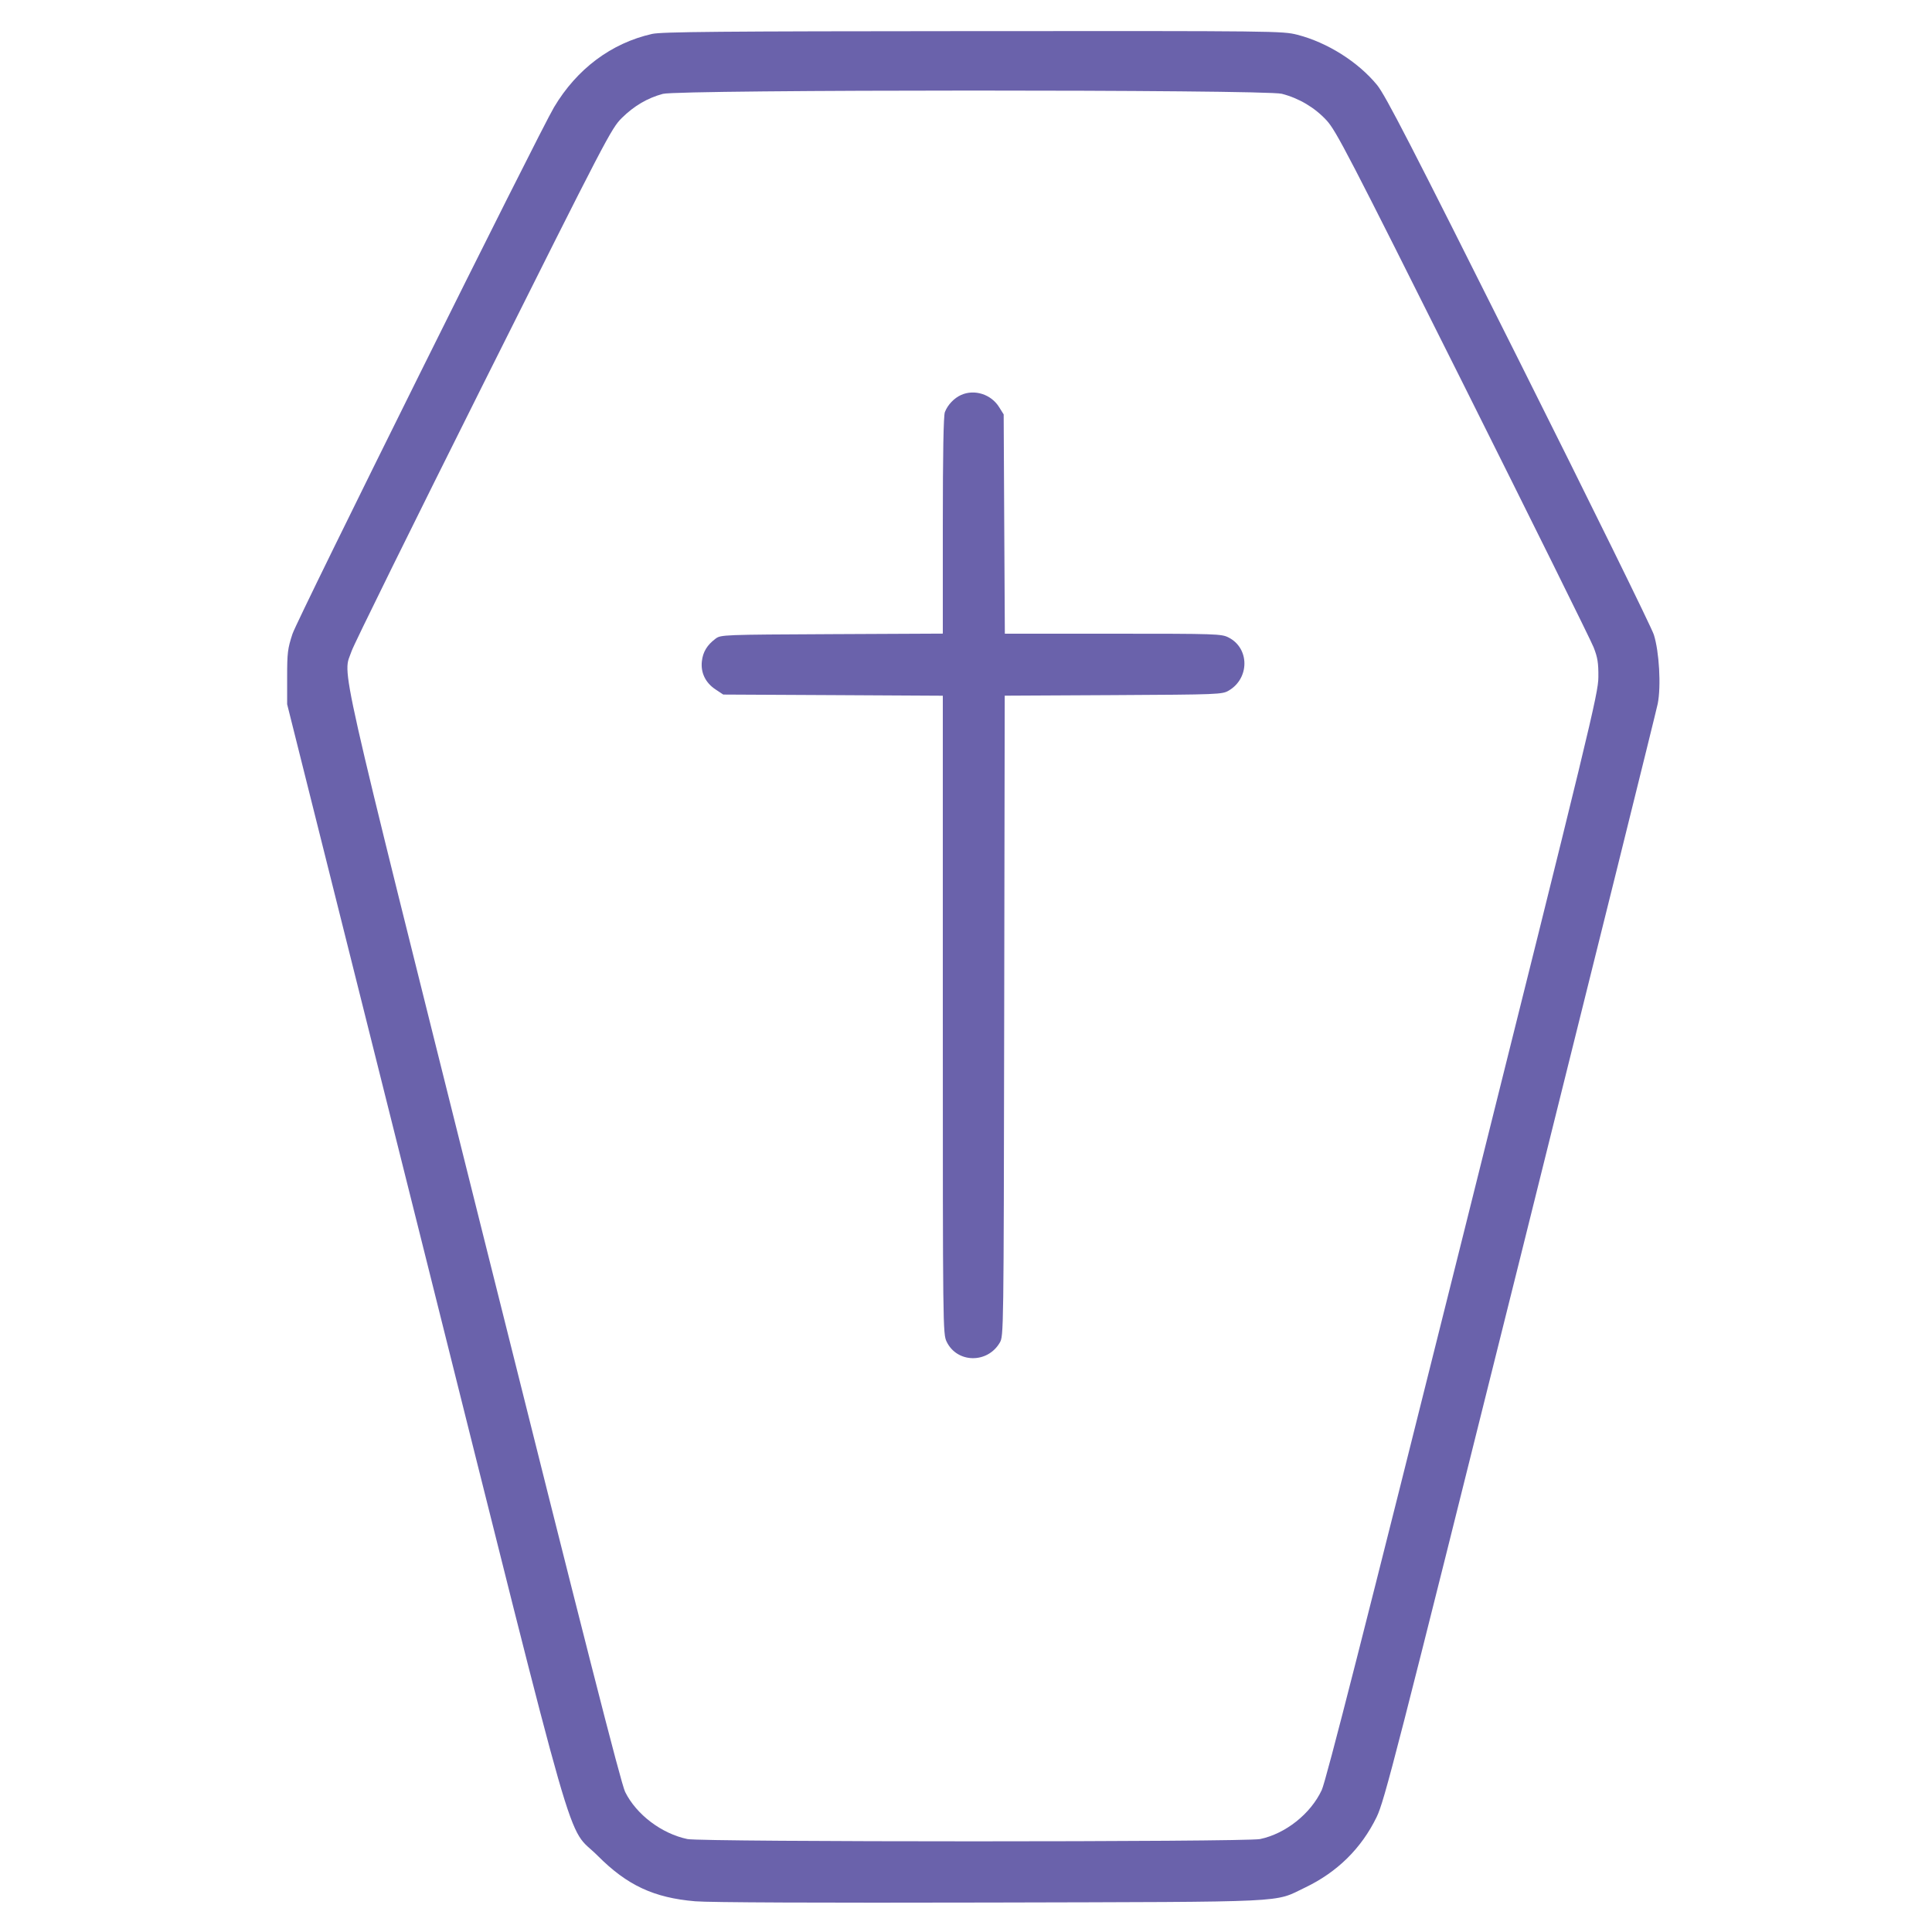 <svg width="48" height="48" viewBox="0 0 48 48" fill="none" xmlns="http://www.w3.org/2000/svg">
<path fill-rule="evenodd" clip-rule="evenodd" d="M16.2 0.843C15.187 1.072 14.333 1.711 13.765 2.664C13.386 3.302 7.394 15.366 7.267 15.748C7.147 16.113 7.134 16.217 7.134 16.824L7.134 17.496L10.548 31.126C14.464 46.764 14.042 45.295 14.851 46.107C15.581 46.84 16.245 47.15 17.273 47.237C17.62 47.267 20.394 47.278 24.6 47.268C32.183 47.249 31.631 47.275 32.424 46.896C33.223 46.514 33.823 45.923 34.202 45.144C34.396 44.743 34.655 43.738 37.77 31.246C39.616 23.84 41.154 17.647 41.186 17.483C41.272 17.047 41.223 16.188 41.089 15.768C41.029 15.583 39.516 12.505 37.724 8.928C35.05 3.587 34.422 2.368 34.213 2.112C33.741 1.537 32.977 1.055 32.234 0.864C31.864 0.77 31.718 0.768 24.172 0.773C17.885 0.777 16.436 0.79 16.2 0.843ZM16.469 2.332C16.087 2.435 15.754 2.63 15.449 2.931C15.187 3.19 15.065 3.425 12.007 9.539C10.263 13.026 8.792 16.01 8.738 16.17C8.515 16.832 8.287 15.817 12.016 30.735C14.524 40.766 15.428 44.311 15.532 44.521C15.811 45.083 16.438 45.557 17.079 45.691C17.438 45.766 30.948 45.766 31.306 45.691C31.94 45.558 32.562 45.064 32.838 44.474C32.944 44.248 33.9 40.497 36.346 30.709C39.514 18.035 39.709 17.231 39.711 16.824C39.714 16.47 39.693 16.336 39.592 16.08C39.525 15.909 38.063 12.957 36.344 9.52C33.489 3.813 33.196 3.248 32.956 2.988C32.662 2.671 32.275 2.441 31.846 2.33C31.432 2.222 16.871 2.224 16.469 2.332ZM23.88 9.812C23.704 9.89 23.544 10.059 23.475 10.239C23.441 10.329 23.424 11.274 23.424 13.058V15.742L20.668 15.755C17.969 15.768 17.908 15.77 17.779 15.867C17.569 16.024 17.463 16.197 17.438 16.428C17.405 16.712 17.527 16.963 17.776 17.128L17.969 17.256L20.697 17.27L23.424 17.285V25.211C23.424 33.04 23.425 33.14 23.52 33.336C23.778 33.868 24.531 33.882 24.838 33.36C24.936 33.193 24.936 33.164 24.949 25.238L24.962 17.284L27.661 17.27C30.284 17.256 30.365 17.253 30.528 17.157C31.048 16.852 31.047 16.105 30.525 15.839C30.348 15.748 30.231 15.744 27.652 15.744H24.965L24.95 13.02L24.936 10.296L24.823 10.115C24.625 9.796 24.213 9.664 23.88 9.812Z" fill="#6A62AB"/>
</svg>
